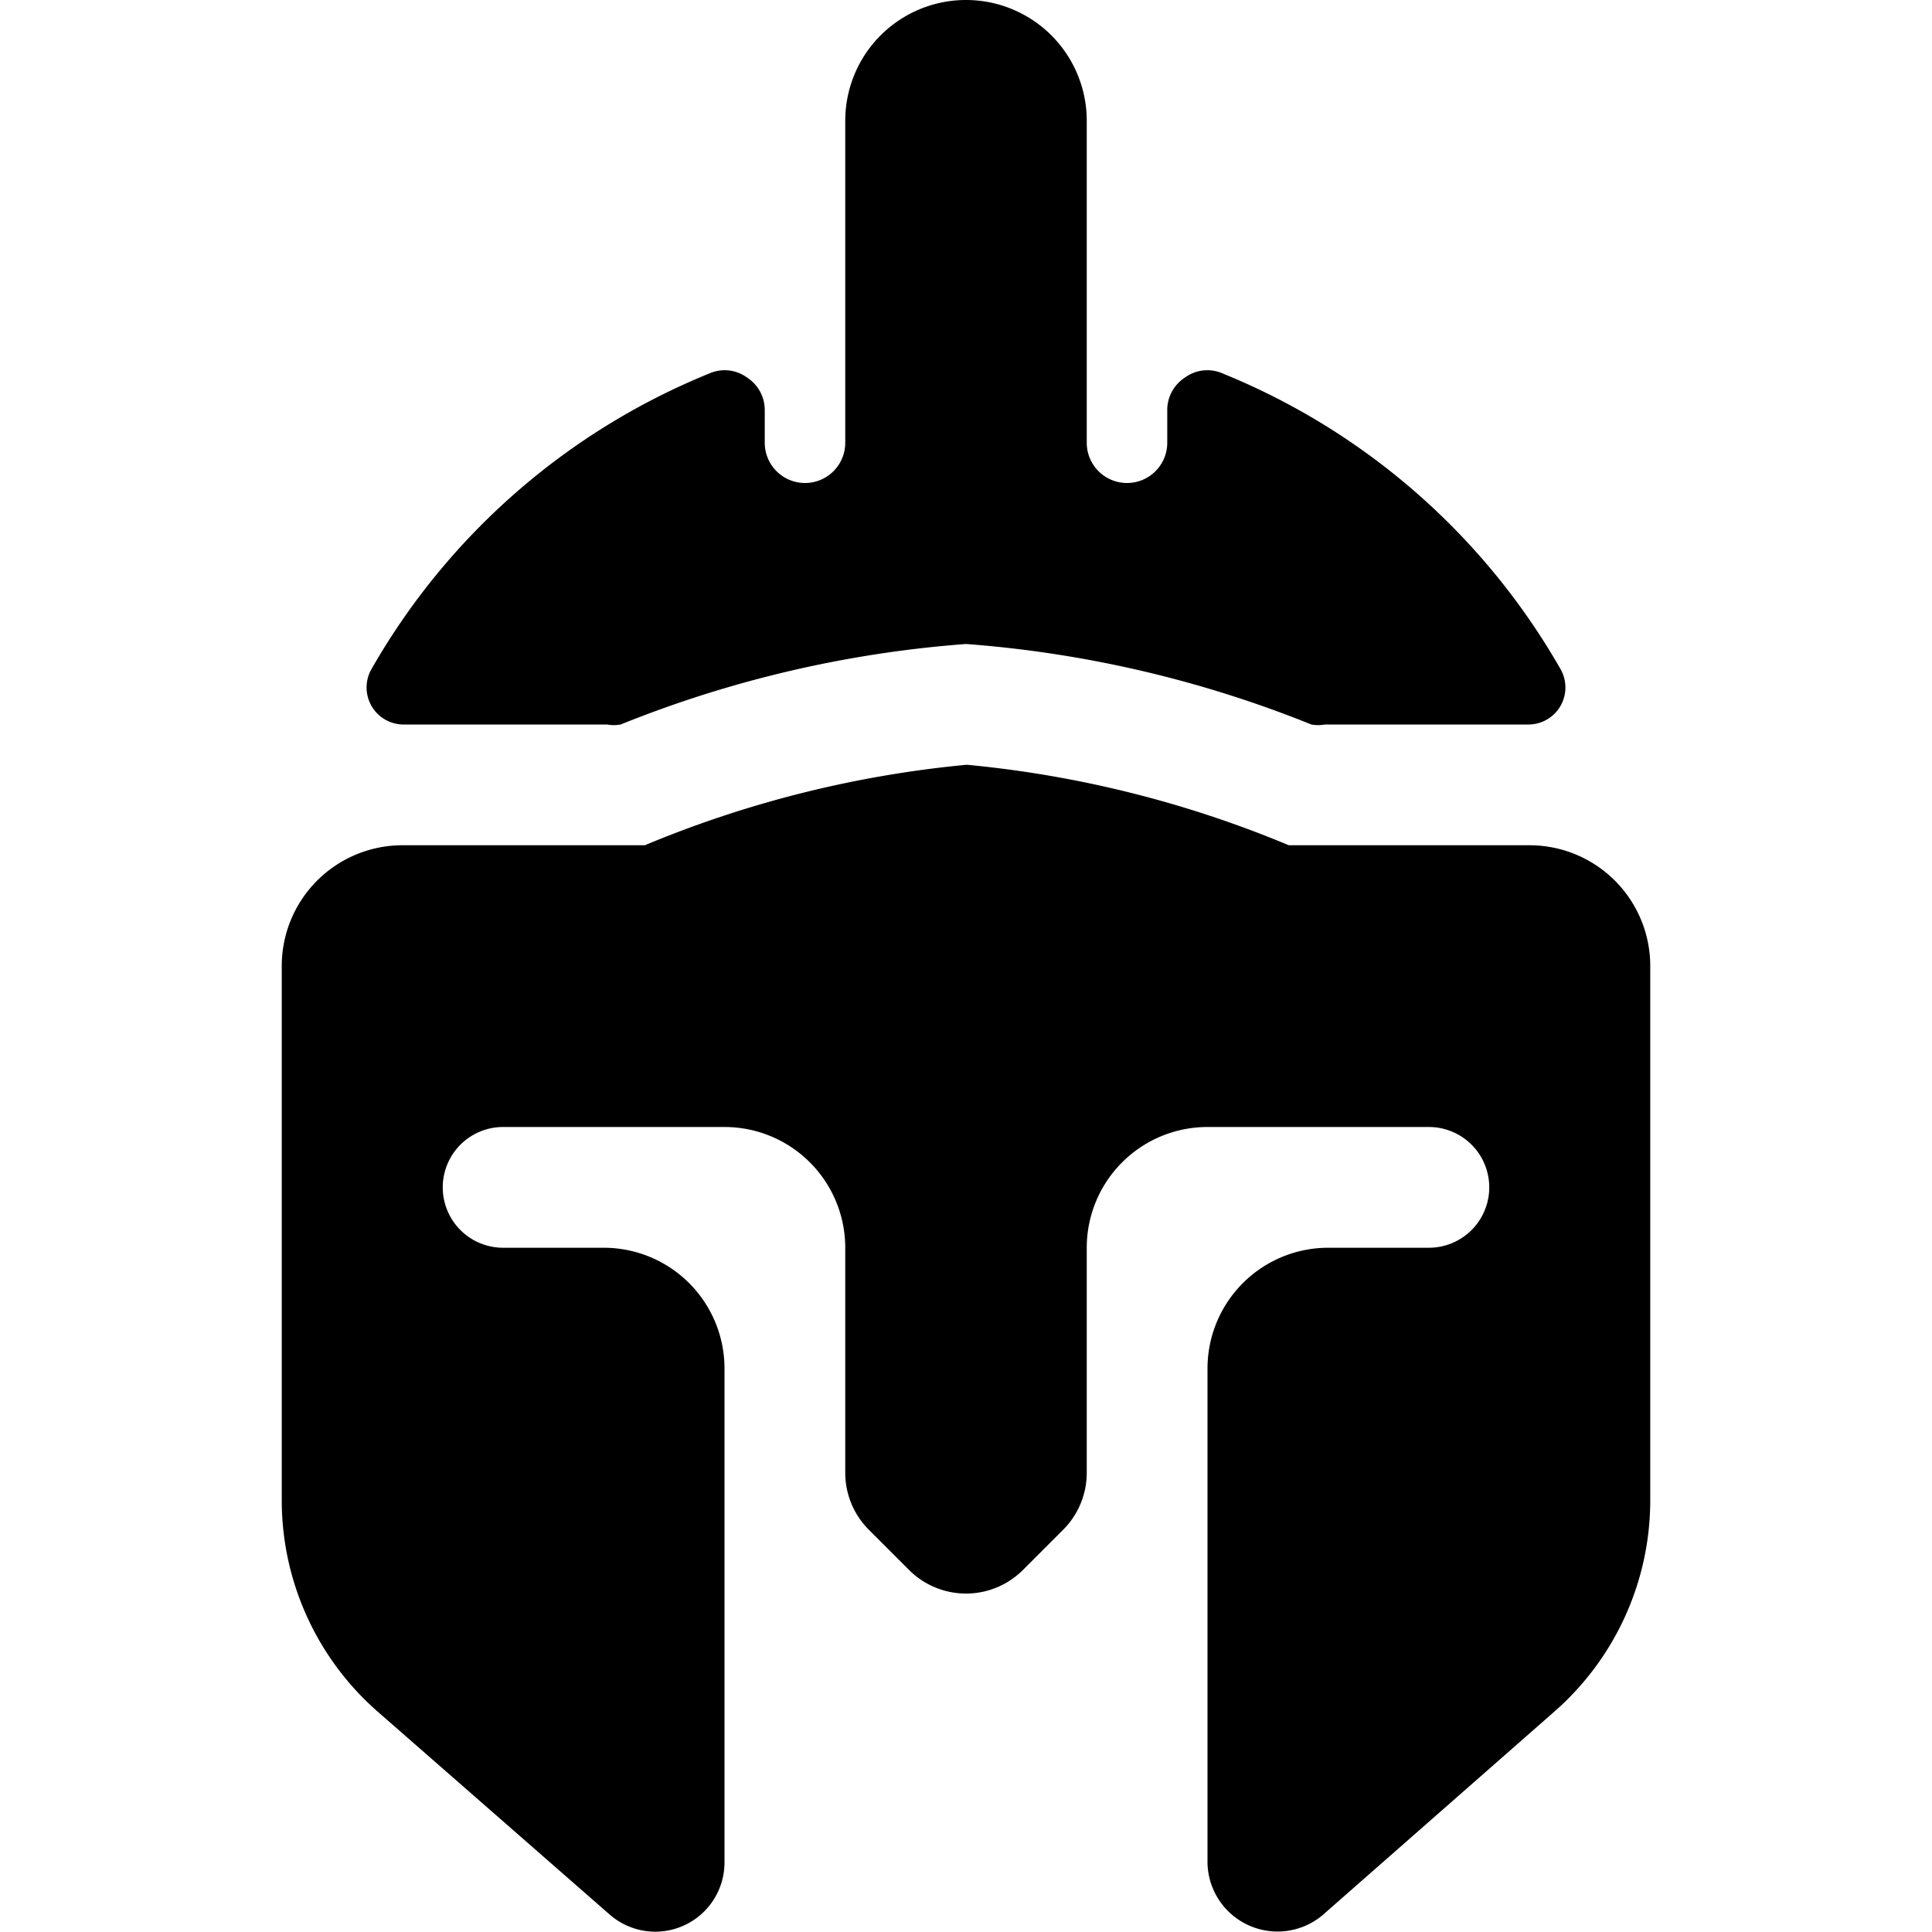 <svg xmlns="http://www.w3.org/2000/svg" viewBox="0 0 24 24"><g><path d="M7.54 9a0.47 0.47 0 0 0 0.17 0A14.31 14.31 0 0 1 12 8a14.31 14.31 0 0 1 4.29 1 0.47 0.47 0 0 0 0.17 0H19a0.46 0.46 0 0 0 0.39 -0.68 8.53 8.53 0 0 0 -4.2 -3.68 0.47 0.47 0 0 0 -0.47 0.05 0.48 0.48 0 0 0 -0.22 0.41v0.4a0.5 0.5 0 0 1 -1 0v-4a1.5 1.5 0 0 0 -3 0v4a0.5 0.5 0 0 1 -1 0v-0.4a0.48 0.48 0 0 0 -0.22 -0.41 0.47 0.47 0 0 0 -0.47 -0.05 8.53 8.53 0 0 0 -4.2 3.68A0.46 0.46 0 0 0 5 9Z" fill="#000000" stroke-width="1"></path><path d="M20.5 12a1.5 1.5 0 0 0 -1.5 -1.5h-2.81l-0.18 0a13.72 13.72 0 0 0 -4 -1 13.72 13.72 0 0 0 -4 1l-0.18 0H5A1.5 1.5 0 0 0 3.5 12v6.64a3.49 3.49 0 0 0 1.2 2.63l2.87 2.51A0.86 0.86 0 0 0 9 23.14V17a1.5 1.5 0 0 0 -1.5 -1.5H6.25a0.75 0.75 0 0 1 0 -1.5H9a1.5 1.5 0 0 1 1.5 1.5v2.79a1 1 0 0 0 0.29 0.71l0.5 0.5a1 1 0 0 0 1.42 0l0.5 -0.5a1 1 0 0 0 0.29 -0.71V15.5A1.5 1.5 0 0 1 15 14h2.75a0.75 0.75 0 0 1 0 1.5H16.5A1.5 1.5 0 0 0 15 17v6.14a0.87 0.87 0 0 0 1.43 0.65l2.87 -2.52a3.49 3.49 0 0 0 1.2 -2.63Z" fill="#000000" stroke-width="1"></path></g></svg>